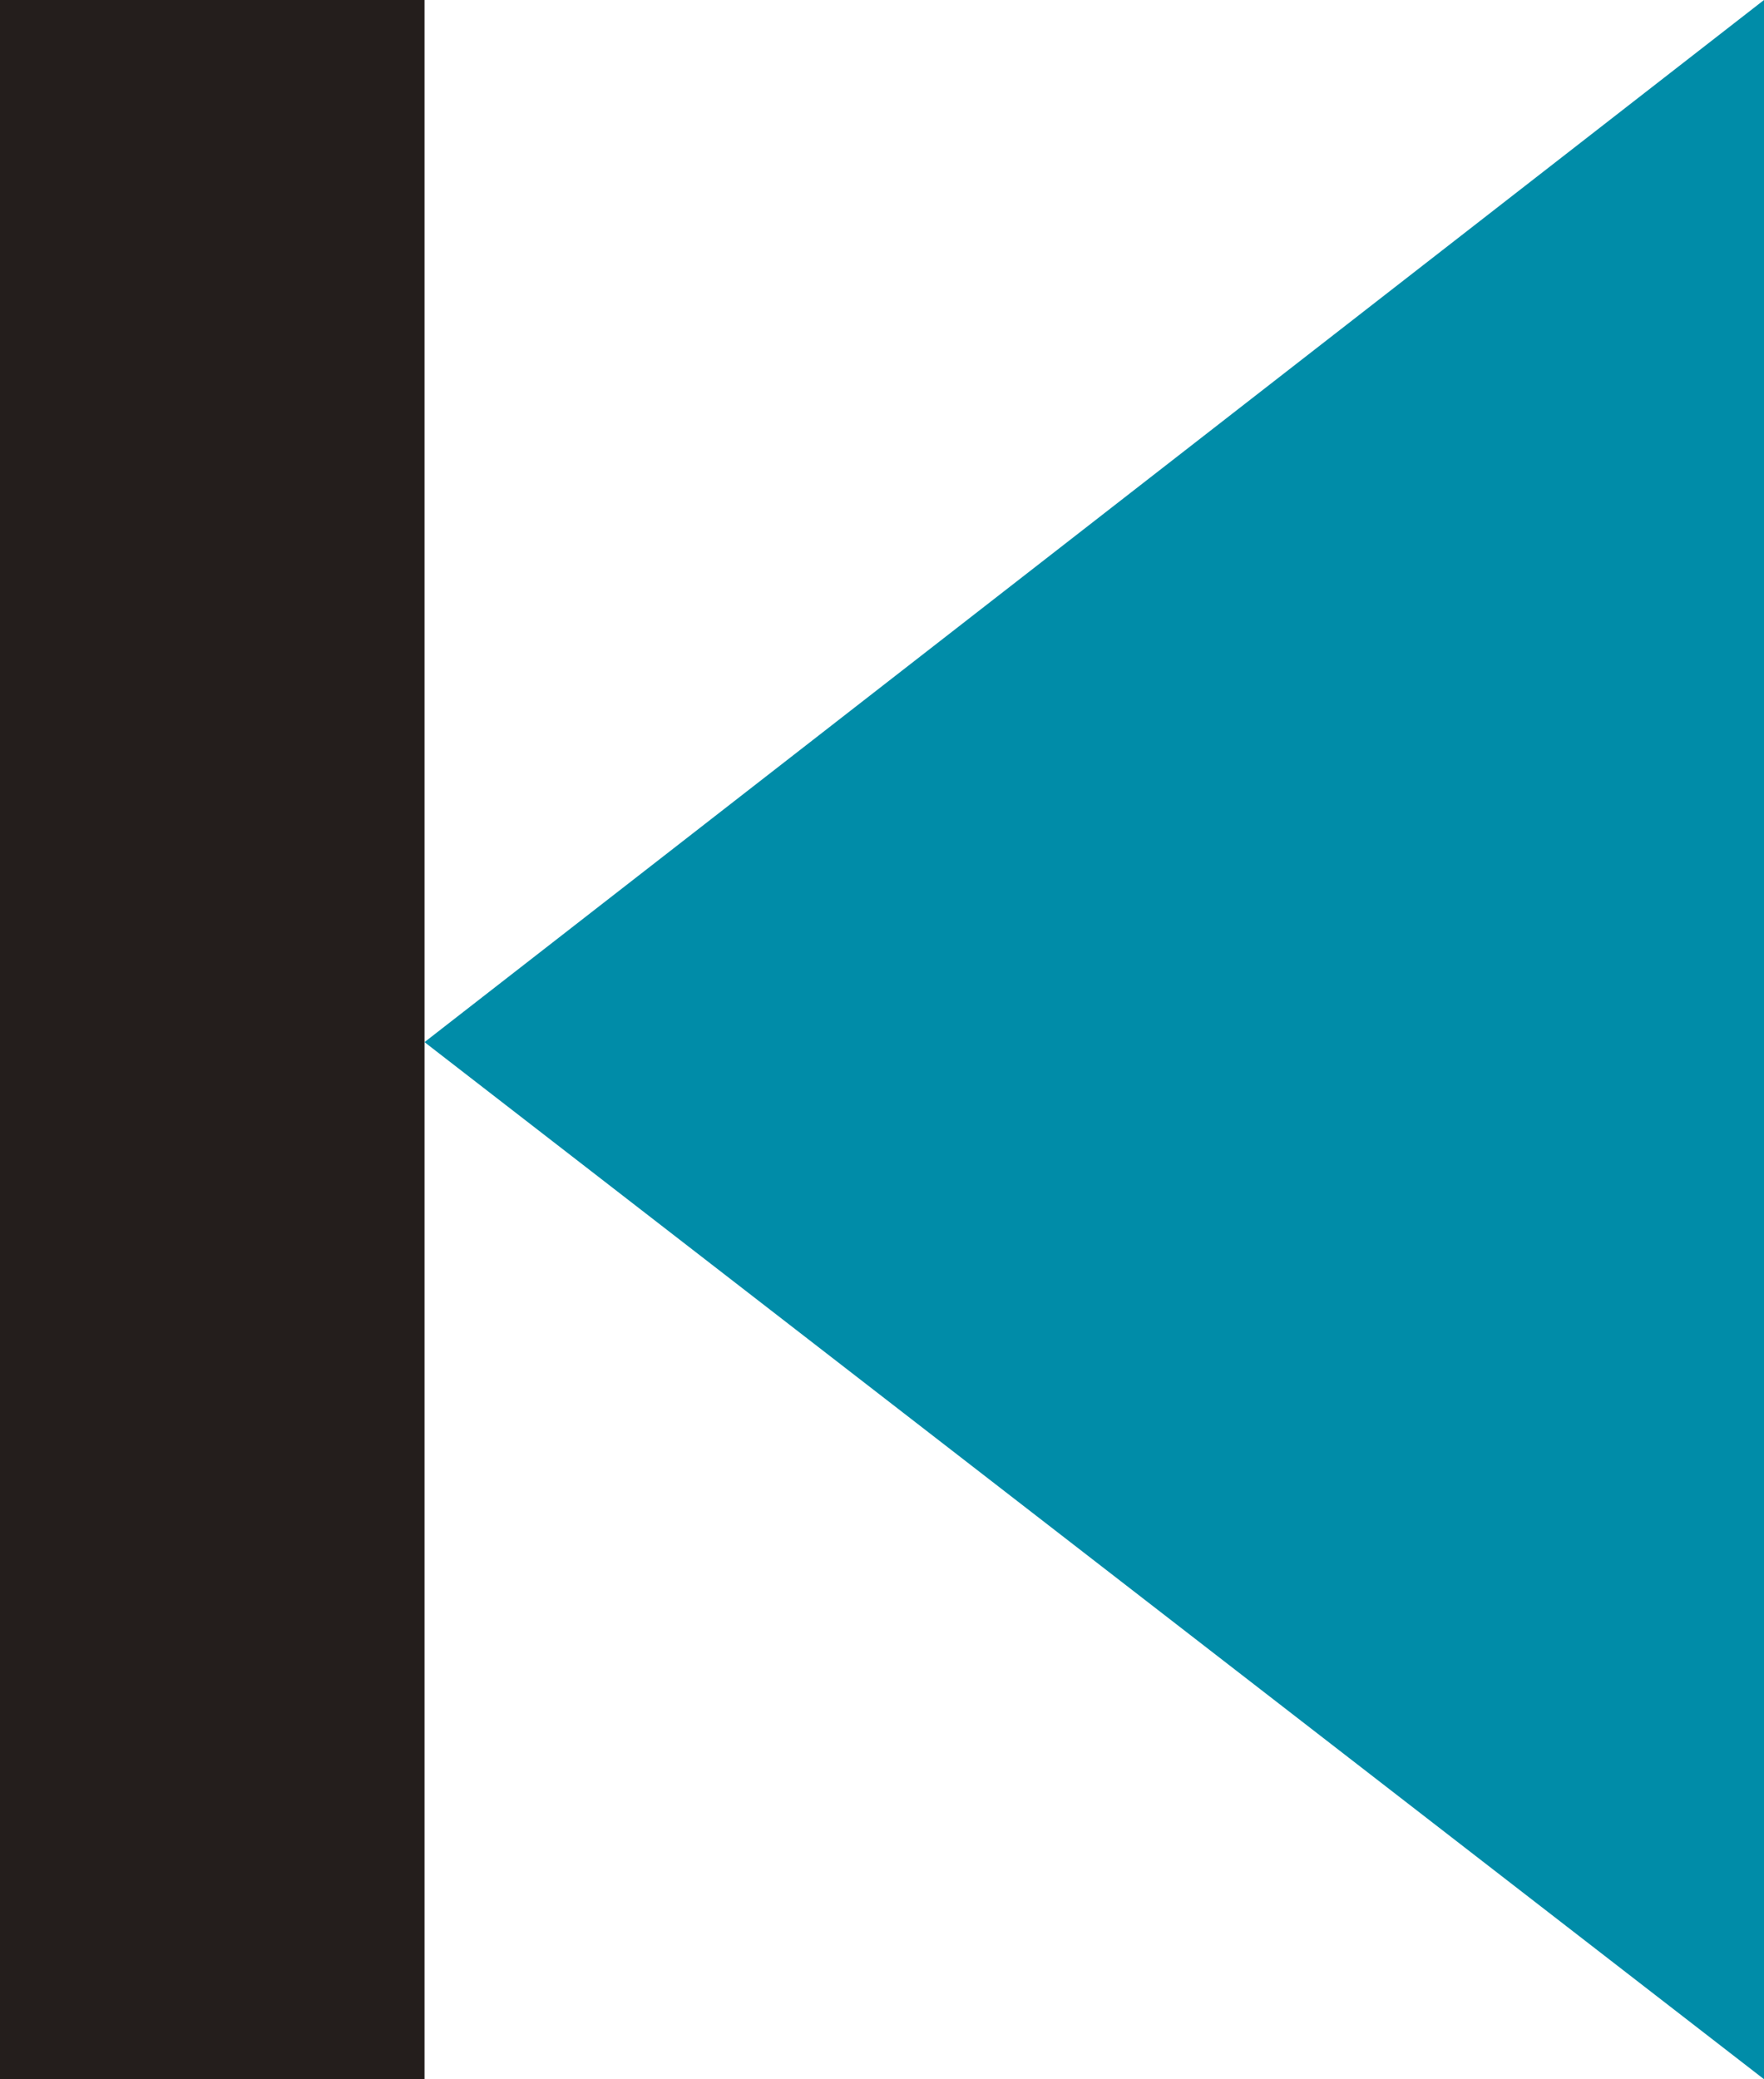 <svg xmlns="http://www.w3.org/2000/svg" width="11.153" height="13.144" viewBox="0 0 11.153 13.144">
  <defs>
    <style>
      .cls-1 {
        fill: #241e1c;
      }

      .cls-2 {
        fill: #008ca8;
      }
    </style>
  </defs>
  <g id="logo" transform="translate(-40 -27.003)">
    <rect id="長方形_23474" data-name="長方形 23474" class="cls-1" width="2.684" height="13.144" transform="translate(40 27.003)"/>
    <path id="パス_45718" data-name="パス 45718" class="cls-2" d="M14.132,0,5.663,6.588l8.469,6.556Z" transform="translate(37.021 27.003)"/>
  </g>
</svg>
